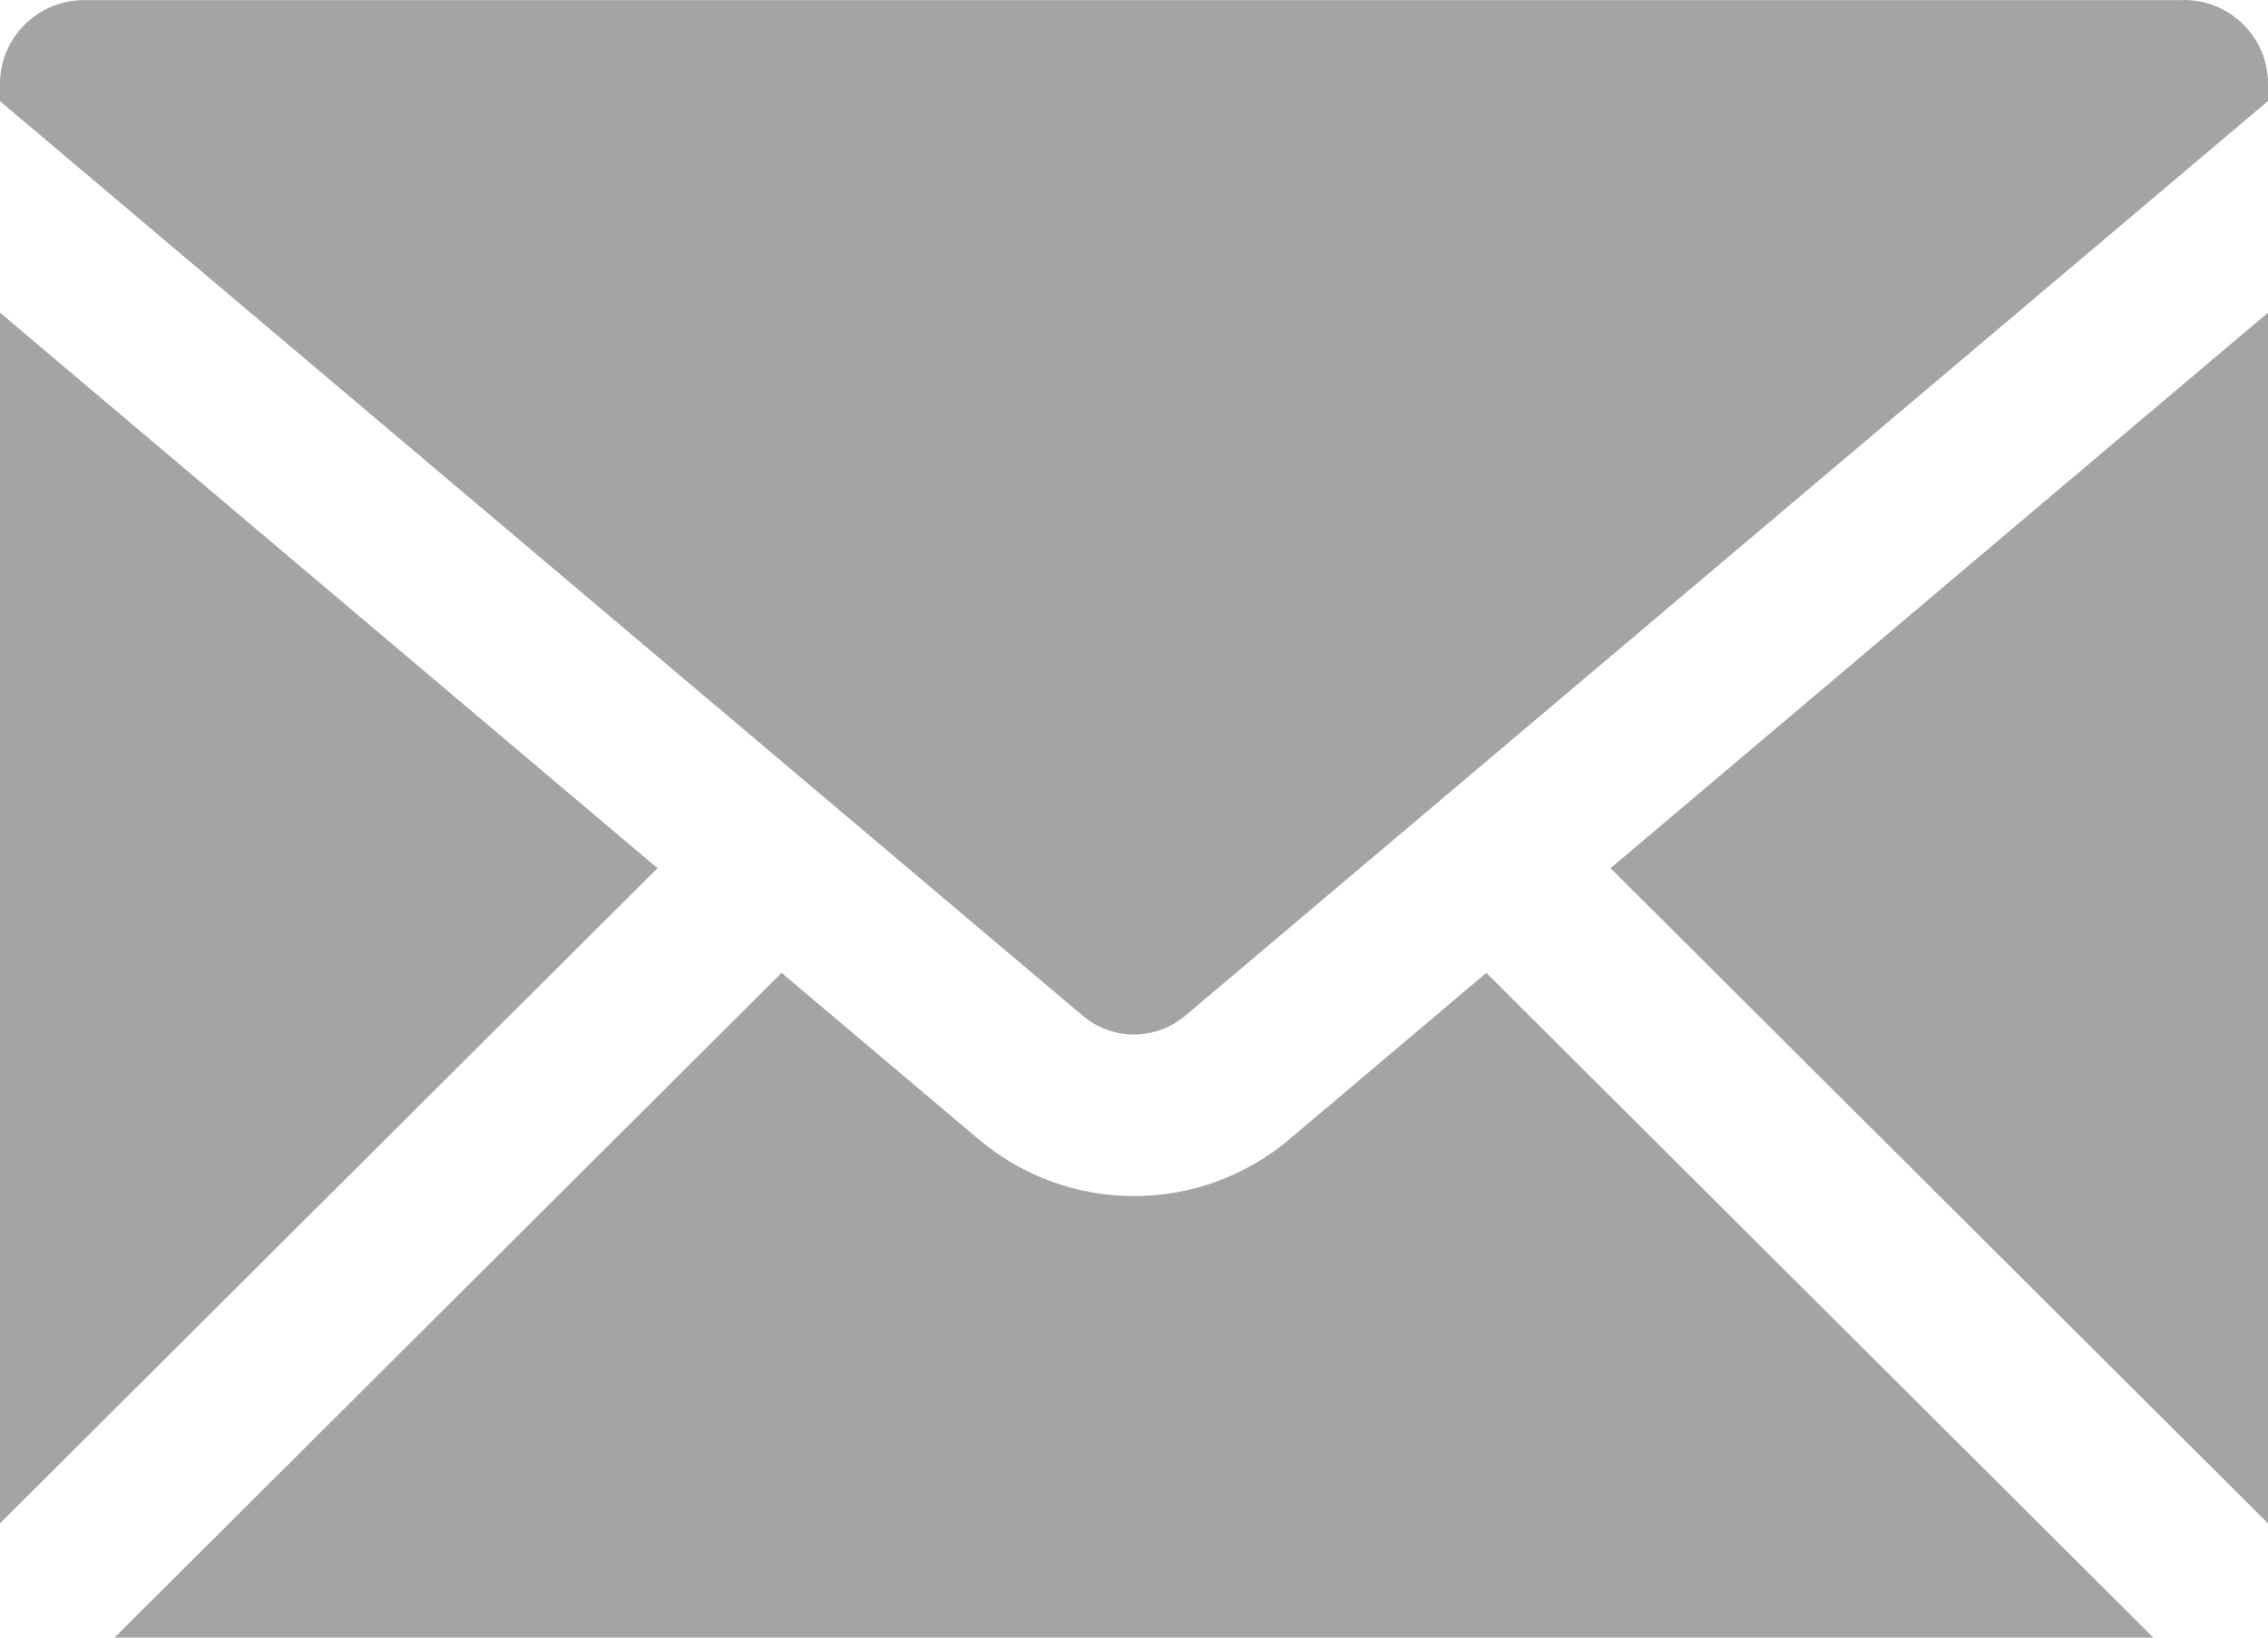 <svg width="18" height="13" viewBox="0 0 18 13" fill="none" xmlns="http://www.w3.org/2000/svg">
<path d="M10.239 9.04C9.88 9.344 9.44 9.495 9 9.495C8.56 9.495 8.12 9.344 7.762 9.04L6.203 7.723L0.909 13H17.09L11.796 7.723L10.238 9.04H10.239Z" fill="#A4A4A4"/>
<path d="M18 12.093V2.482L12.782 6.892L18 12.093Z" fill="#A4A4A4"/>
<path d="M0 2.482V12.093L5.218 6.892L0 2.482Z" fill="#A4A4A4"/>
<path d="M17.334 0.001H0.666C0.299 0.001 0 0.299 0 0.665V0.803L8.593 8.063C8.829 8.262 9.171 8.262 9.407 8.063L18 0.802V0.664C18 0.298 17.701 0 17.334 0V0.001Z" fill="#A4A4A4"/>
</svg>
